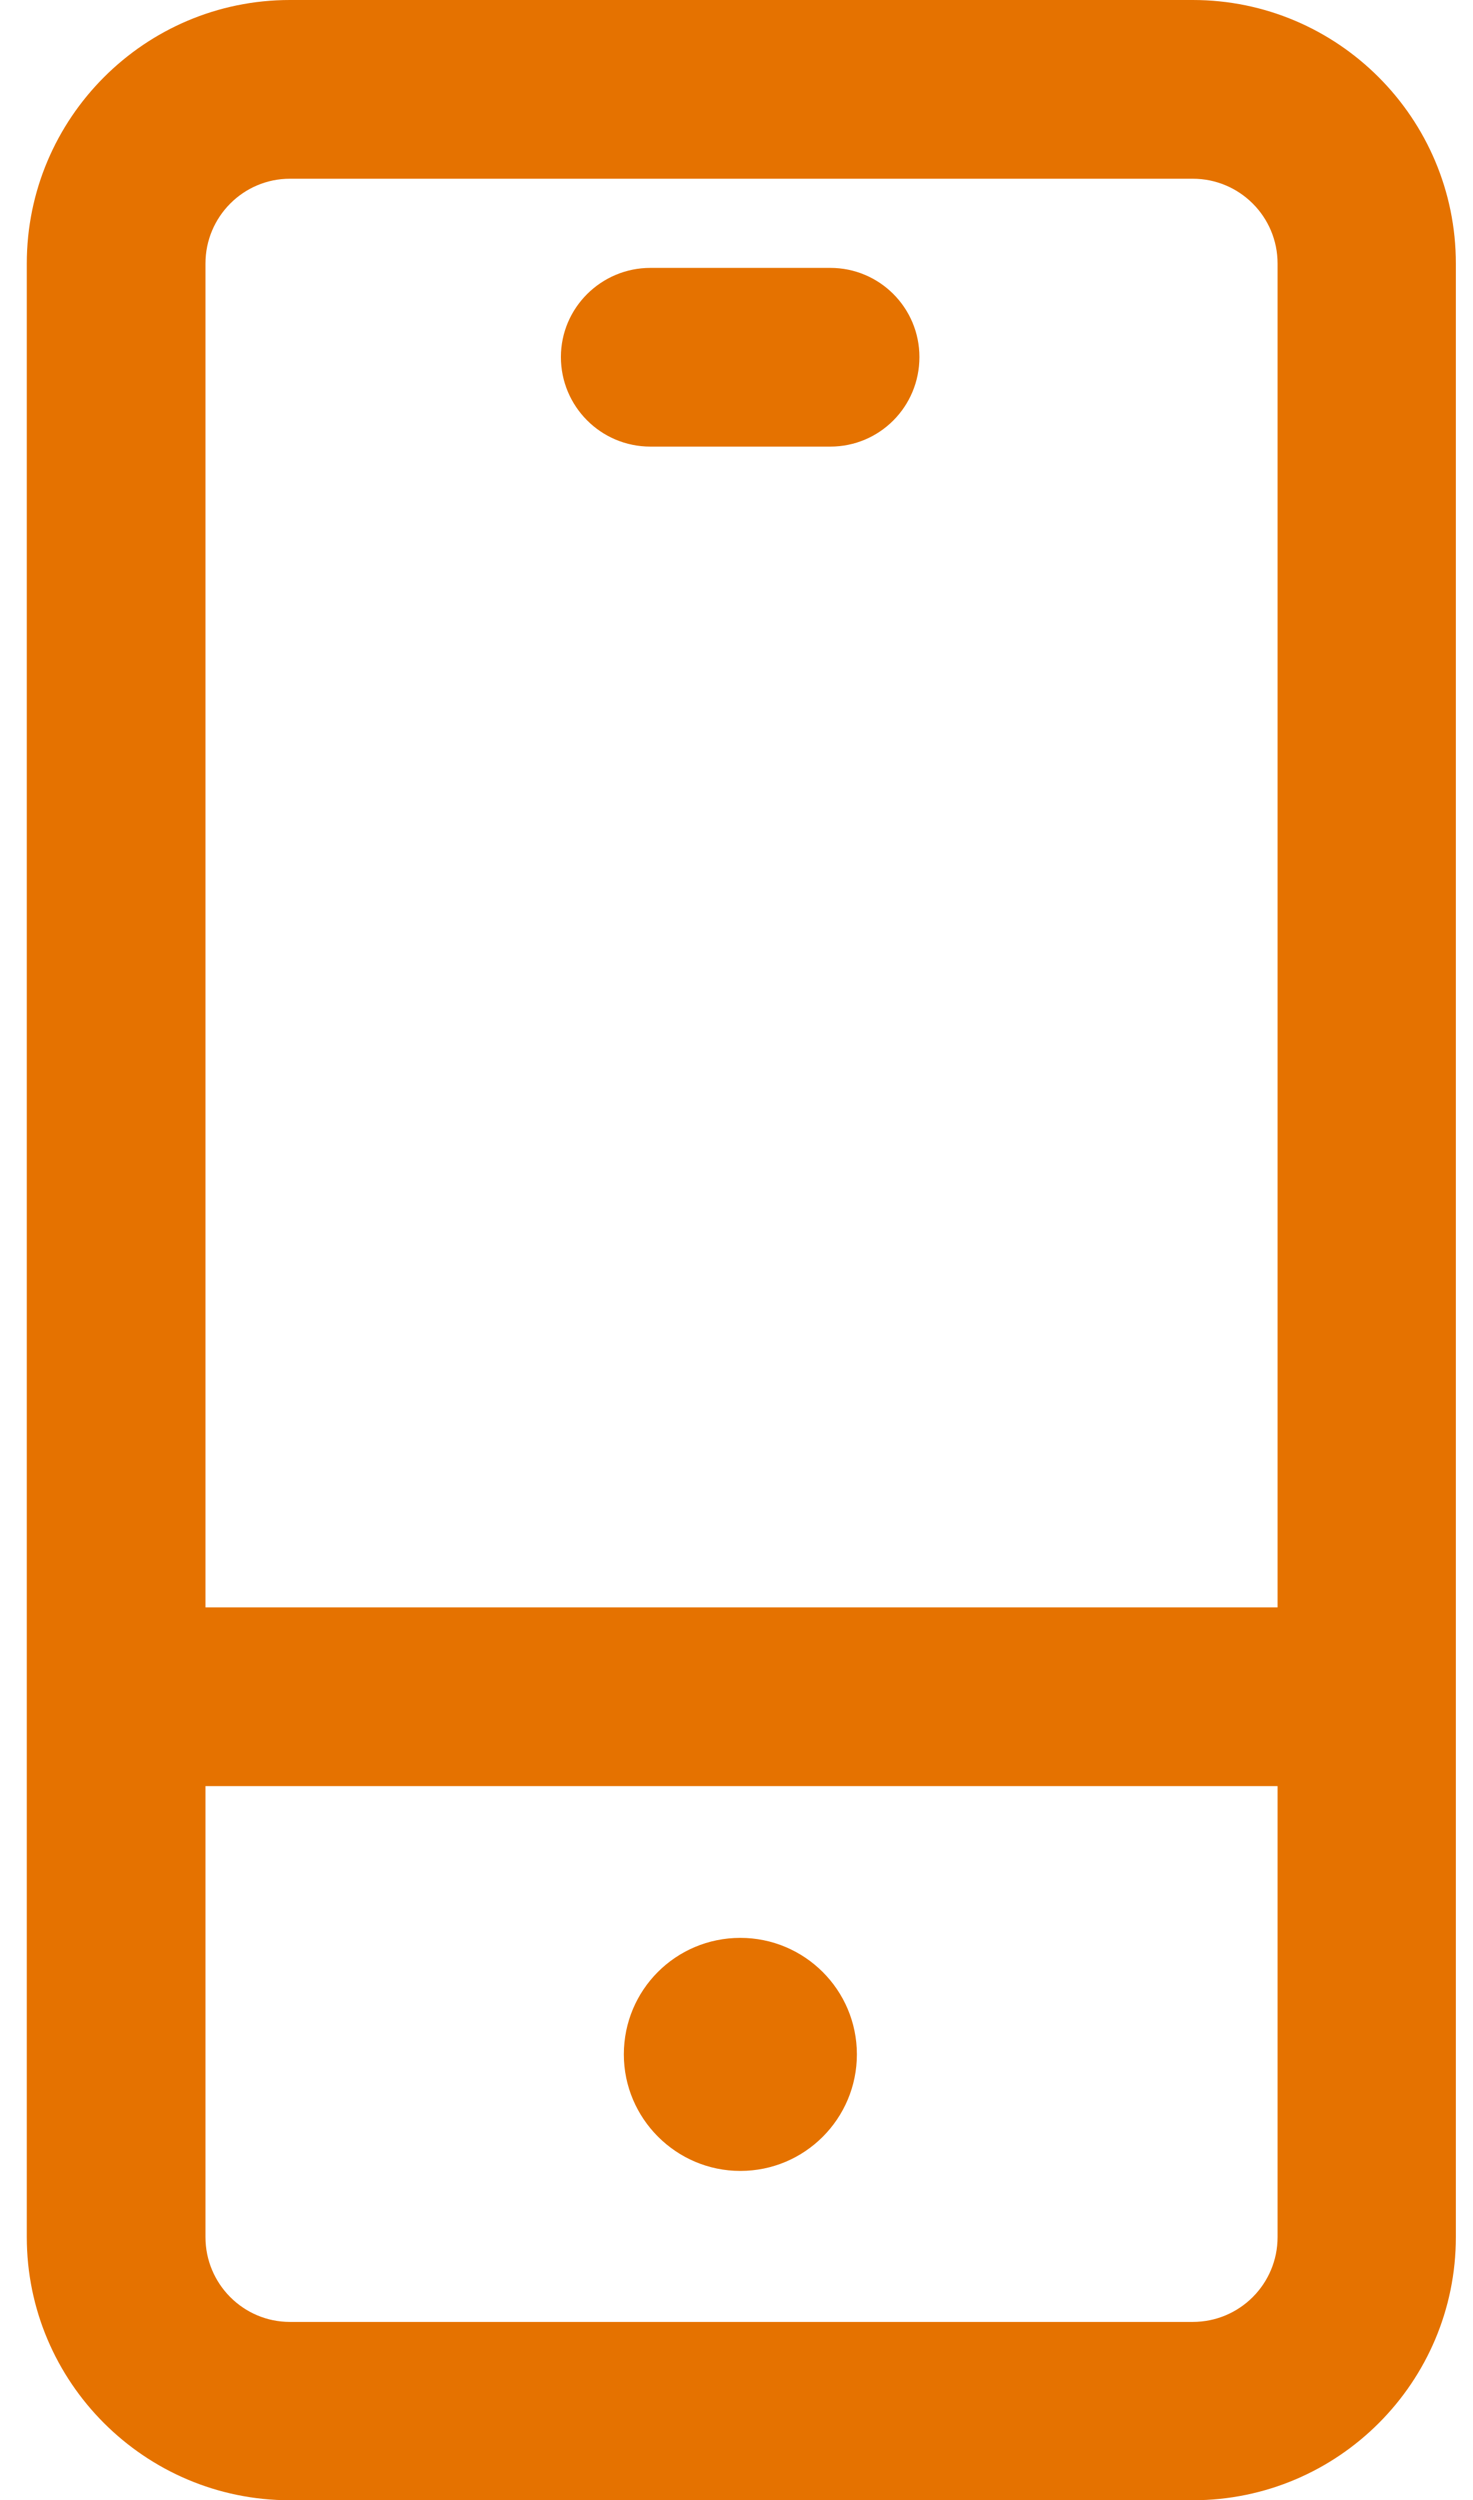 <svg width="33" height="56" viewBox="0 0 33 56" fill="none" xmlns="http://www.w3.org/2000/svg">
<path d="M13.976 46.014C13.976 47.451 15.15 48.624 16.586 48.624C18.032 48.624 19.197 47.451 19.197 46.014C19.197 44.569 18.023 43.404 16.586 43.404C15.141 43.404 13.976 44.569 13.976 46.014ZM14.572 6C13.468 6 12.566 6.894 12.566 7.997C12.566 9.101 13.459 10.003 14.572 10.003H18.601C19.705 10.003 20.598 9.11 20.598 7.997C20.598 6.894 19.705 6 18.601 6H14.572ZM4.603 50.105V40.005H28.622V50.105C28.622 51.156 27.772 52.006 26.721 52.006H6.495C5.453 52.006 4.603 51.156 4.603 50.105ZM4.603 5.904C4.603 4.853 5.453 4.003 6.495 4.003H26.721C27.772 4.003 28.622 4.853 28.622 5.904V36.002H4.603V5.904ZM6.495 0C3.245 0 0.6 2.645 0.6 5.904V50.105C0.6 53.355 3.245 56 6.495 56H26.721C29.98 56 32.616 53.355 32.616 50.105V5.904C32.616 2.645 29.971 0 26.721 0H6.495ZM13.976 46.014C13.976 47.451 15.15 48.624 16.586 48.624C18.032 48.624 19.197 47.451 19.197 46.014C19.197 44.569 18.023 43.404 16.586 43.404C15.141 43.404 13.976 44.569 13.976 46.014ZM14.572 6C13.468 6 12.566 6.894 12.566 7.997C12.566 9.101 13.459 10.003 14.572 10.003H18.601C19.705 10.003 20.598 9.11 20.598 7.997C20.598 6.894 19.705 6 18.601 6H14.572ZM4.603 50.105V40.005H28.622V50.105C28.622 51.156 27.772 52.006 26.721 52.006H6.495C5.453 52.006 4.603 51.156 4.603 50.105ZM4.603 5.904C4.603 4.853 5.453 4.003 6.495 4.003H26.721C27.772 4.003 28.622 4.853 28.622 5.904V36.002H4.603V5.904ZM6.495 0C3.245 0 0.6 2.645 0.6 5.904V50.105C0.6 53.355 3.245 56 6.495 56H26.721C29.98 56 32.616 53.355 32.616 50.105V5.904C32.616 2.645 29.971 0 26.721 0H6.495Z" fill="#E57200"/>
</svg>
